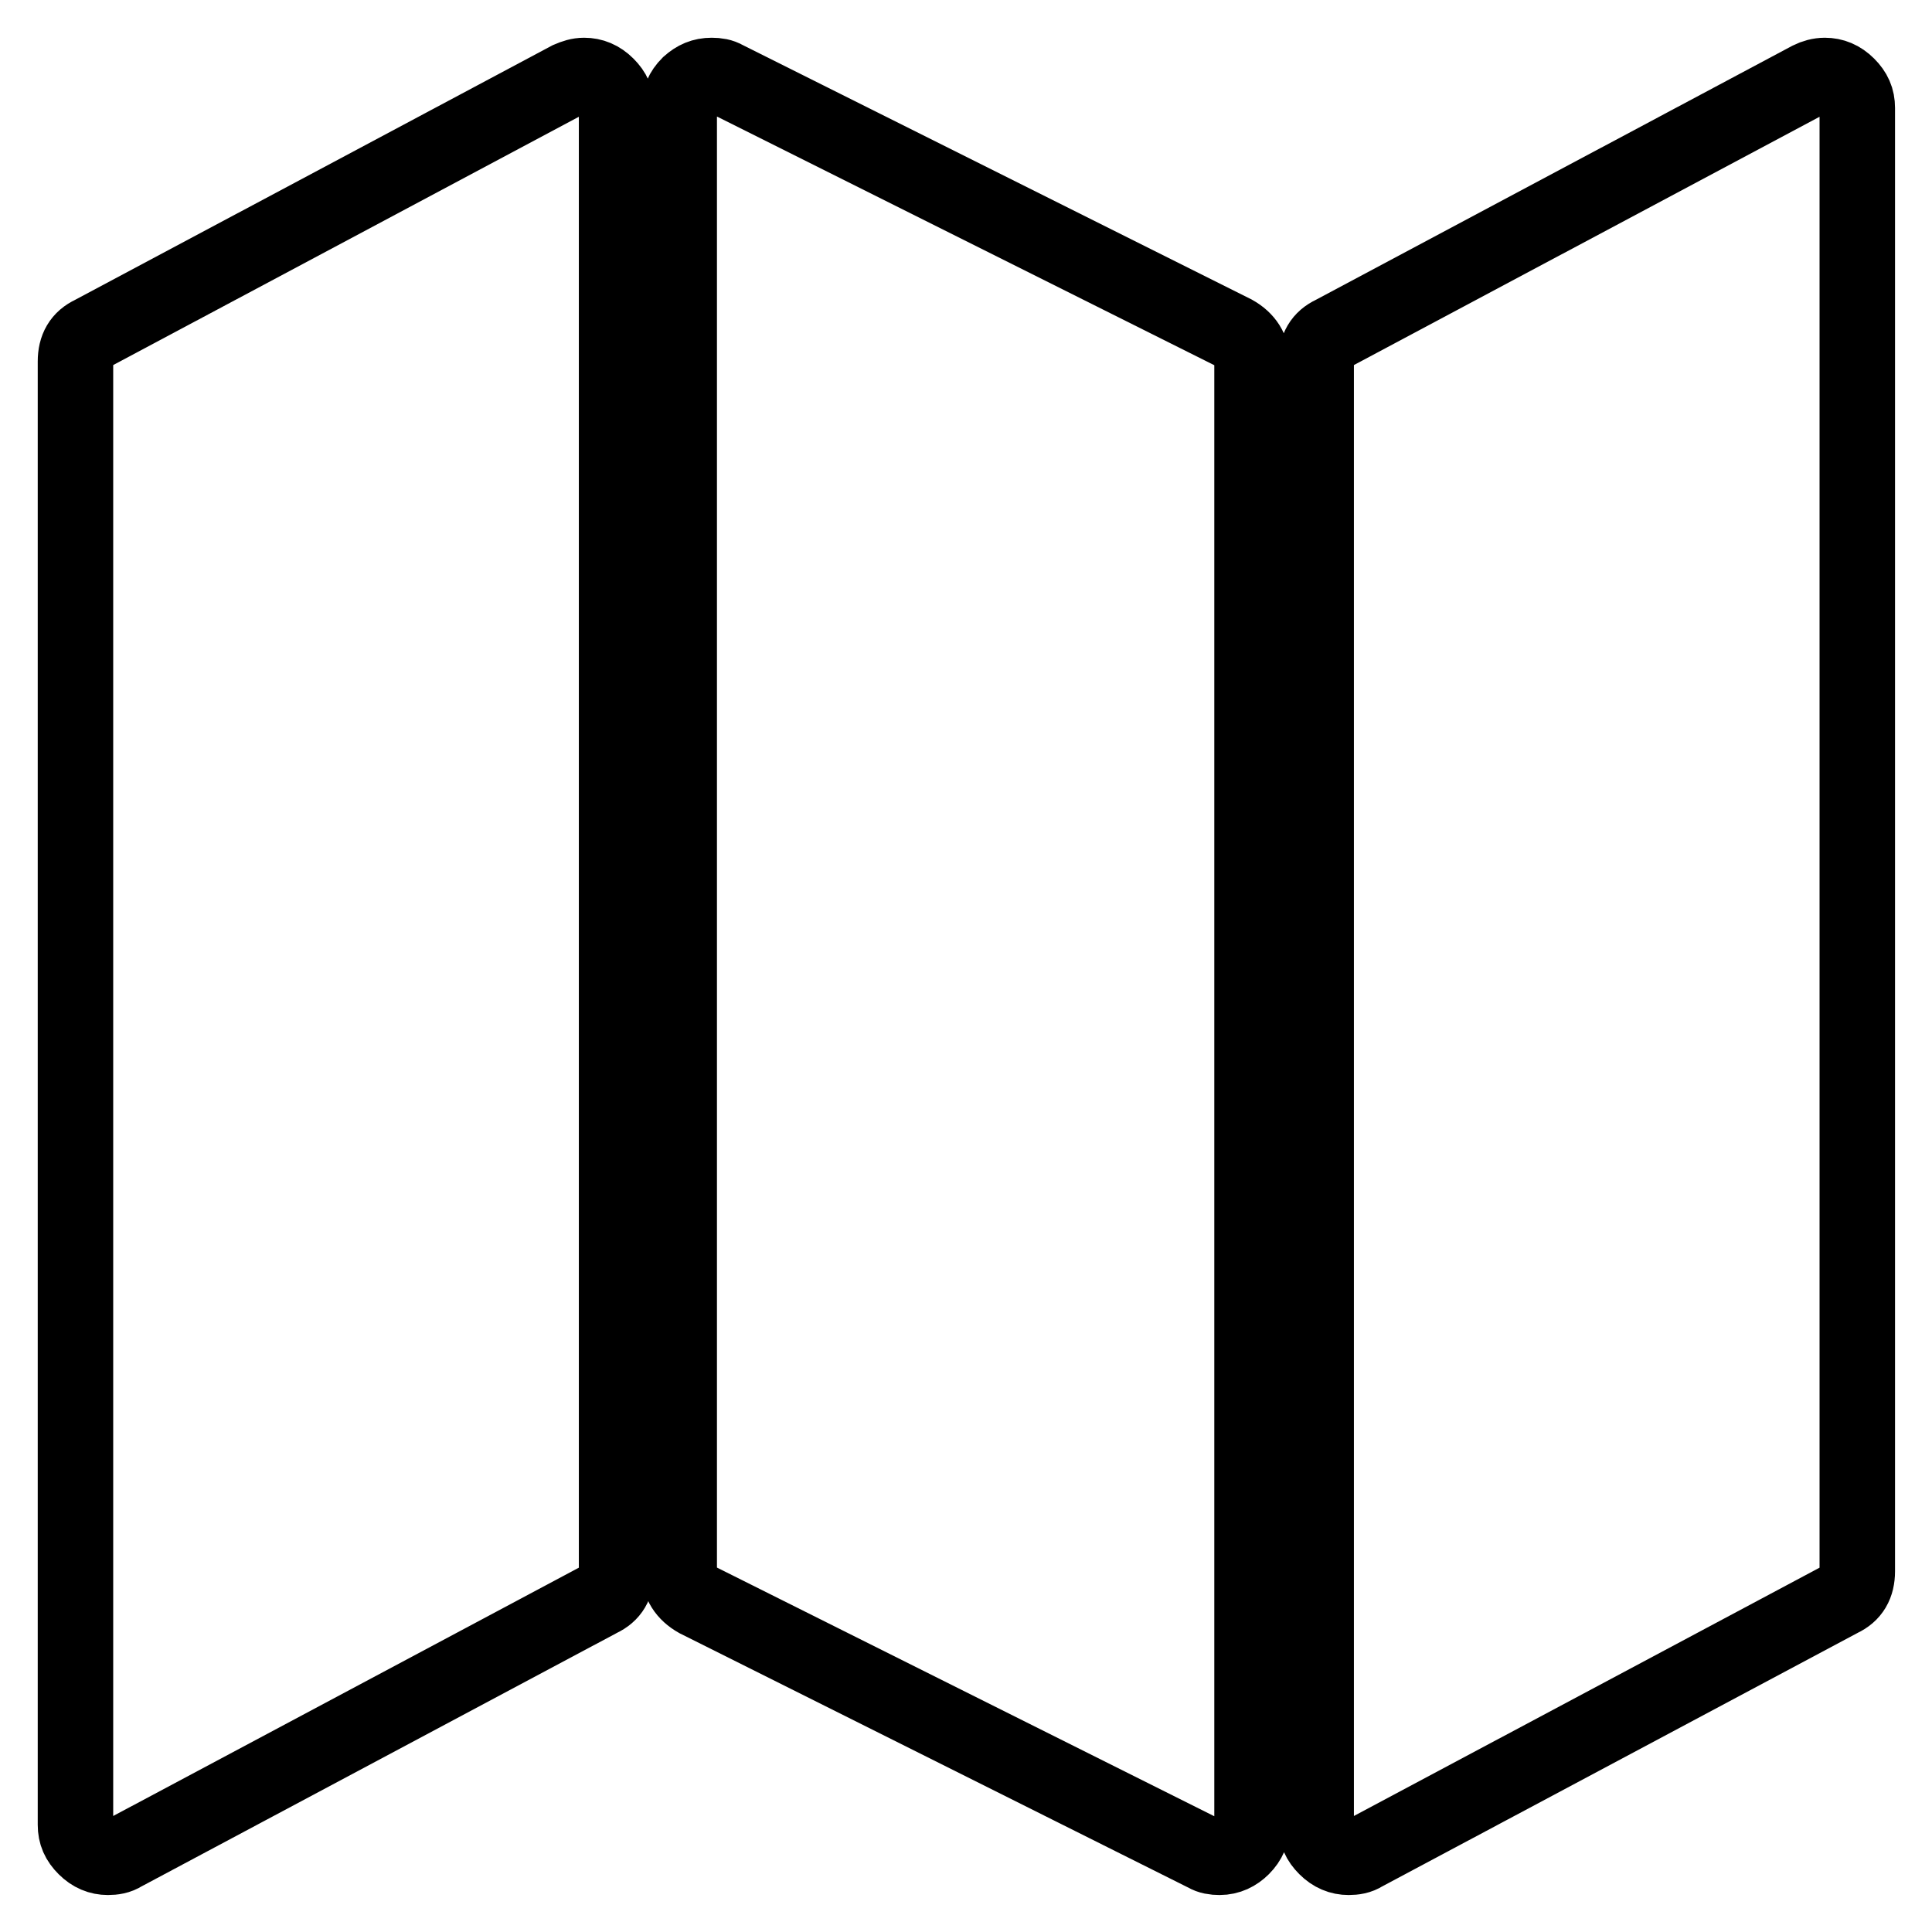 <?xml version="1.0" encoding="utf-8"?>
<!-- Svg Vector Icons : http://www.onlinewebfonts.com/icon -->
<!DOCTYPE svg PUBLIC "-//W3C//DTD SVG 1.1//EN" "http://www.w3.org/Graphics/SVG/1.1/DTD/svg11.dtd">
<svg version="1.1" xmlns="http://www.w3.org/2000/svg" xmlns:xlink="http://www.w3.org/1999/xlink" x="0px" y="0px" viewBox="0 0 256 256" enable-background="new 0 0 256 256" xml:space="preserve">
<g> <path stroke-width="10" fill-opacity="0" stroke="#000000"  d="M77.4,10c1.1,0,2.1,0.4,3,1.3s1.3,1.8,1.3,3v193.9c0,1.8-0.7,3-2.2,3.7l-63.2,33.7c-0.6,0.4-1.3,0.5-2,0.5 c-1.1,0-2.1-0.4-3-1.3s-1.3-1.8-1.3-3V47.9c0-1.8,0.7-3,2.2-3.7l63.2-33.7C76.1,10.2,76.7,10,77.4,10z M241.8,10 c1.1,0,2.1,0.4,3,1.3s1.3,1.8,1.3,3v193.9c0,1.8-0.7,3-2.2,3.7l-63.2,33.7c-0.6,0.4-1.3,0.5-2,0.5c-1.1,0-2.1-0.4-3-1.3 s-1.3-1.8-1.3-3V47.9c0-1.8,0.7-3,2.2-3.7l63.2-33.7C240.4,10.2,241.1,10,241.8,10L241.8,10z M94.3,10c0.7,0,1.3,0.1,1.8,0.4 l67.4,33.7c1.6,0.9,2.4,2.2,2.4,3.8v193.9c0,1.1-0.4,2.1-1.3,3c-0.8,0.8-1.8,1.3-3,1.3c-0.7,0-1.3-0.1-1.8-0.4l-67.4-33.7 c-1.6-0.9-2.4-2.2-2.4-3.8V14.2c0-1.1,0.4-2.1,1.3-3C92.2,10.4,93.1,10,94.3,10z"/></g>
</svg>